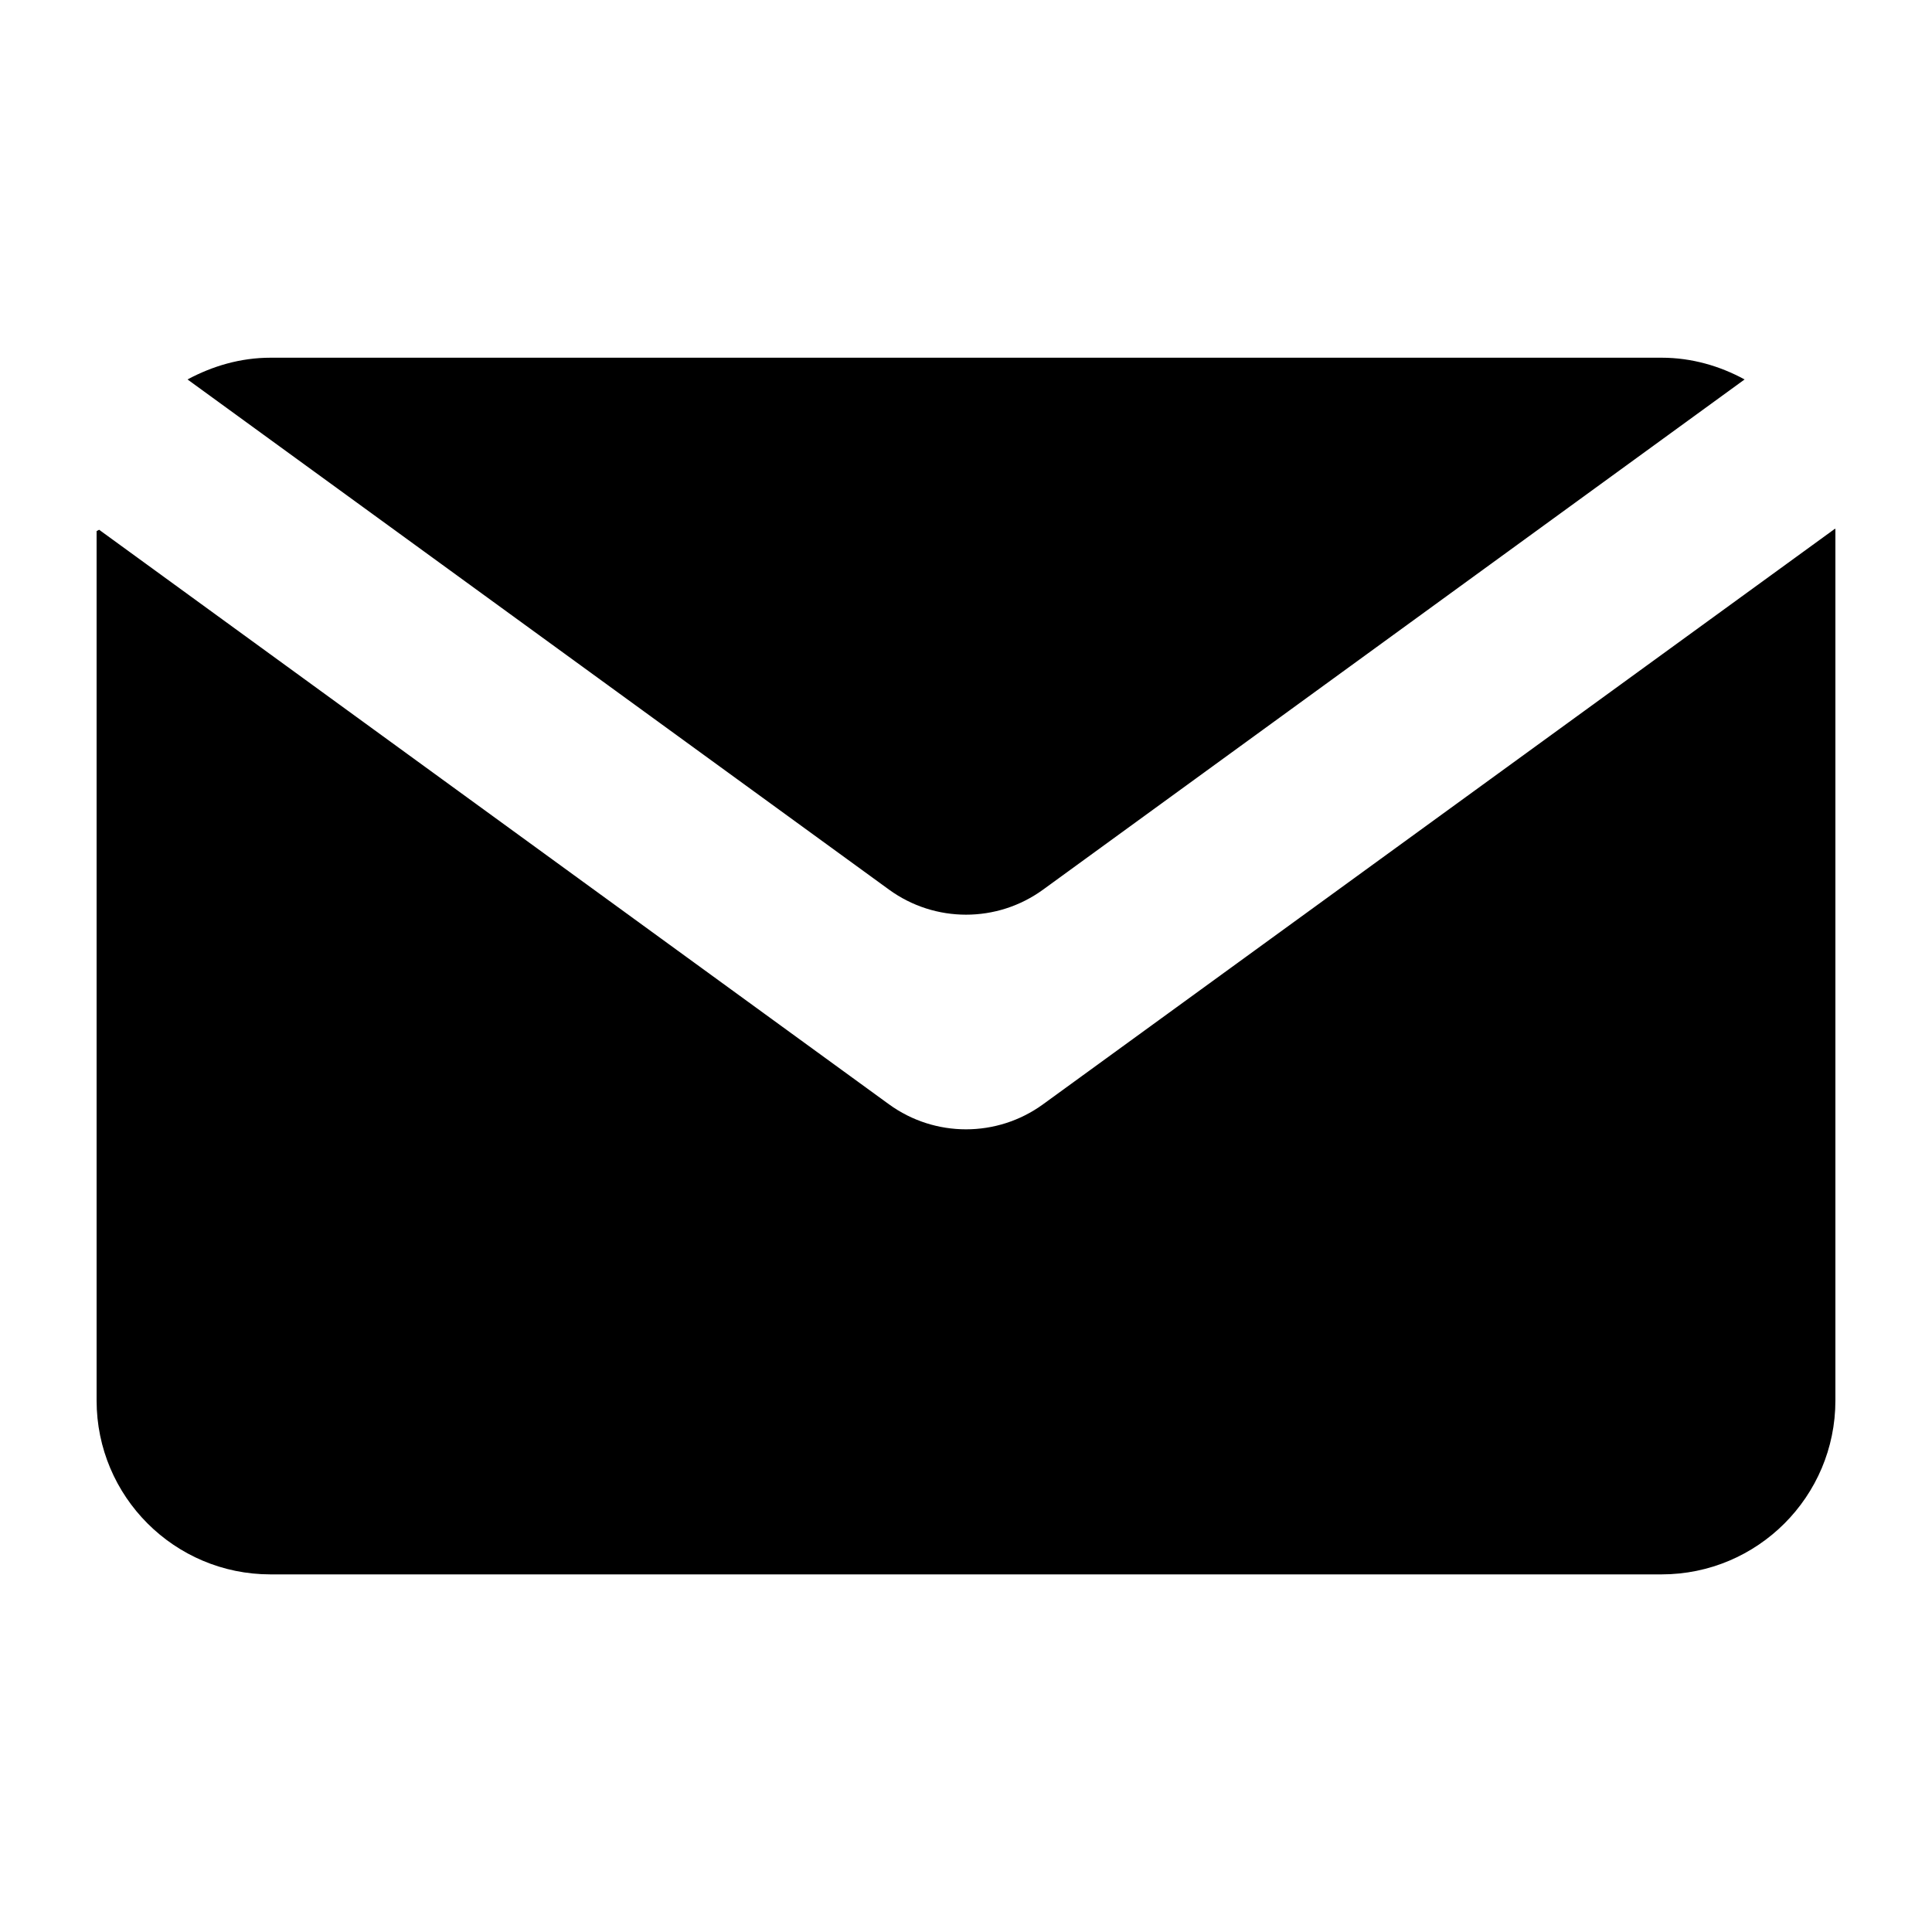 <svg width="20" height="20" viewBox="0 0 20 20" fill="none" xmlns="http://www.w3.org/2000/svg">
<path d="M9.203 11.432L1.026 5.484C1.01 5.492 1.016 5.49 1 5.498V14.498C1 15.492 1.806 16.298 2.8 16.298H17.2C18.194 16.298 19 15.492 19 14.498V5.476C18.997 5.475 18.998 5.475 18.995 5.474L10.797 11.432C10.322 11.777 9.678 11.777 9.203 11.432Z" fill="black"/>
<path d="M10.797 9.21L18.06 3.928C17.805 3.789 17.513 3.703 17.201 3.703H2.801C2.489 3.703 2.201 3.789 1.941 3.928L9.204 9.21C9.679 9.555 10.322 9.555 10.797 9.21Z" fill="black"/>
</svg>
